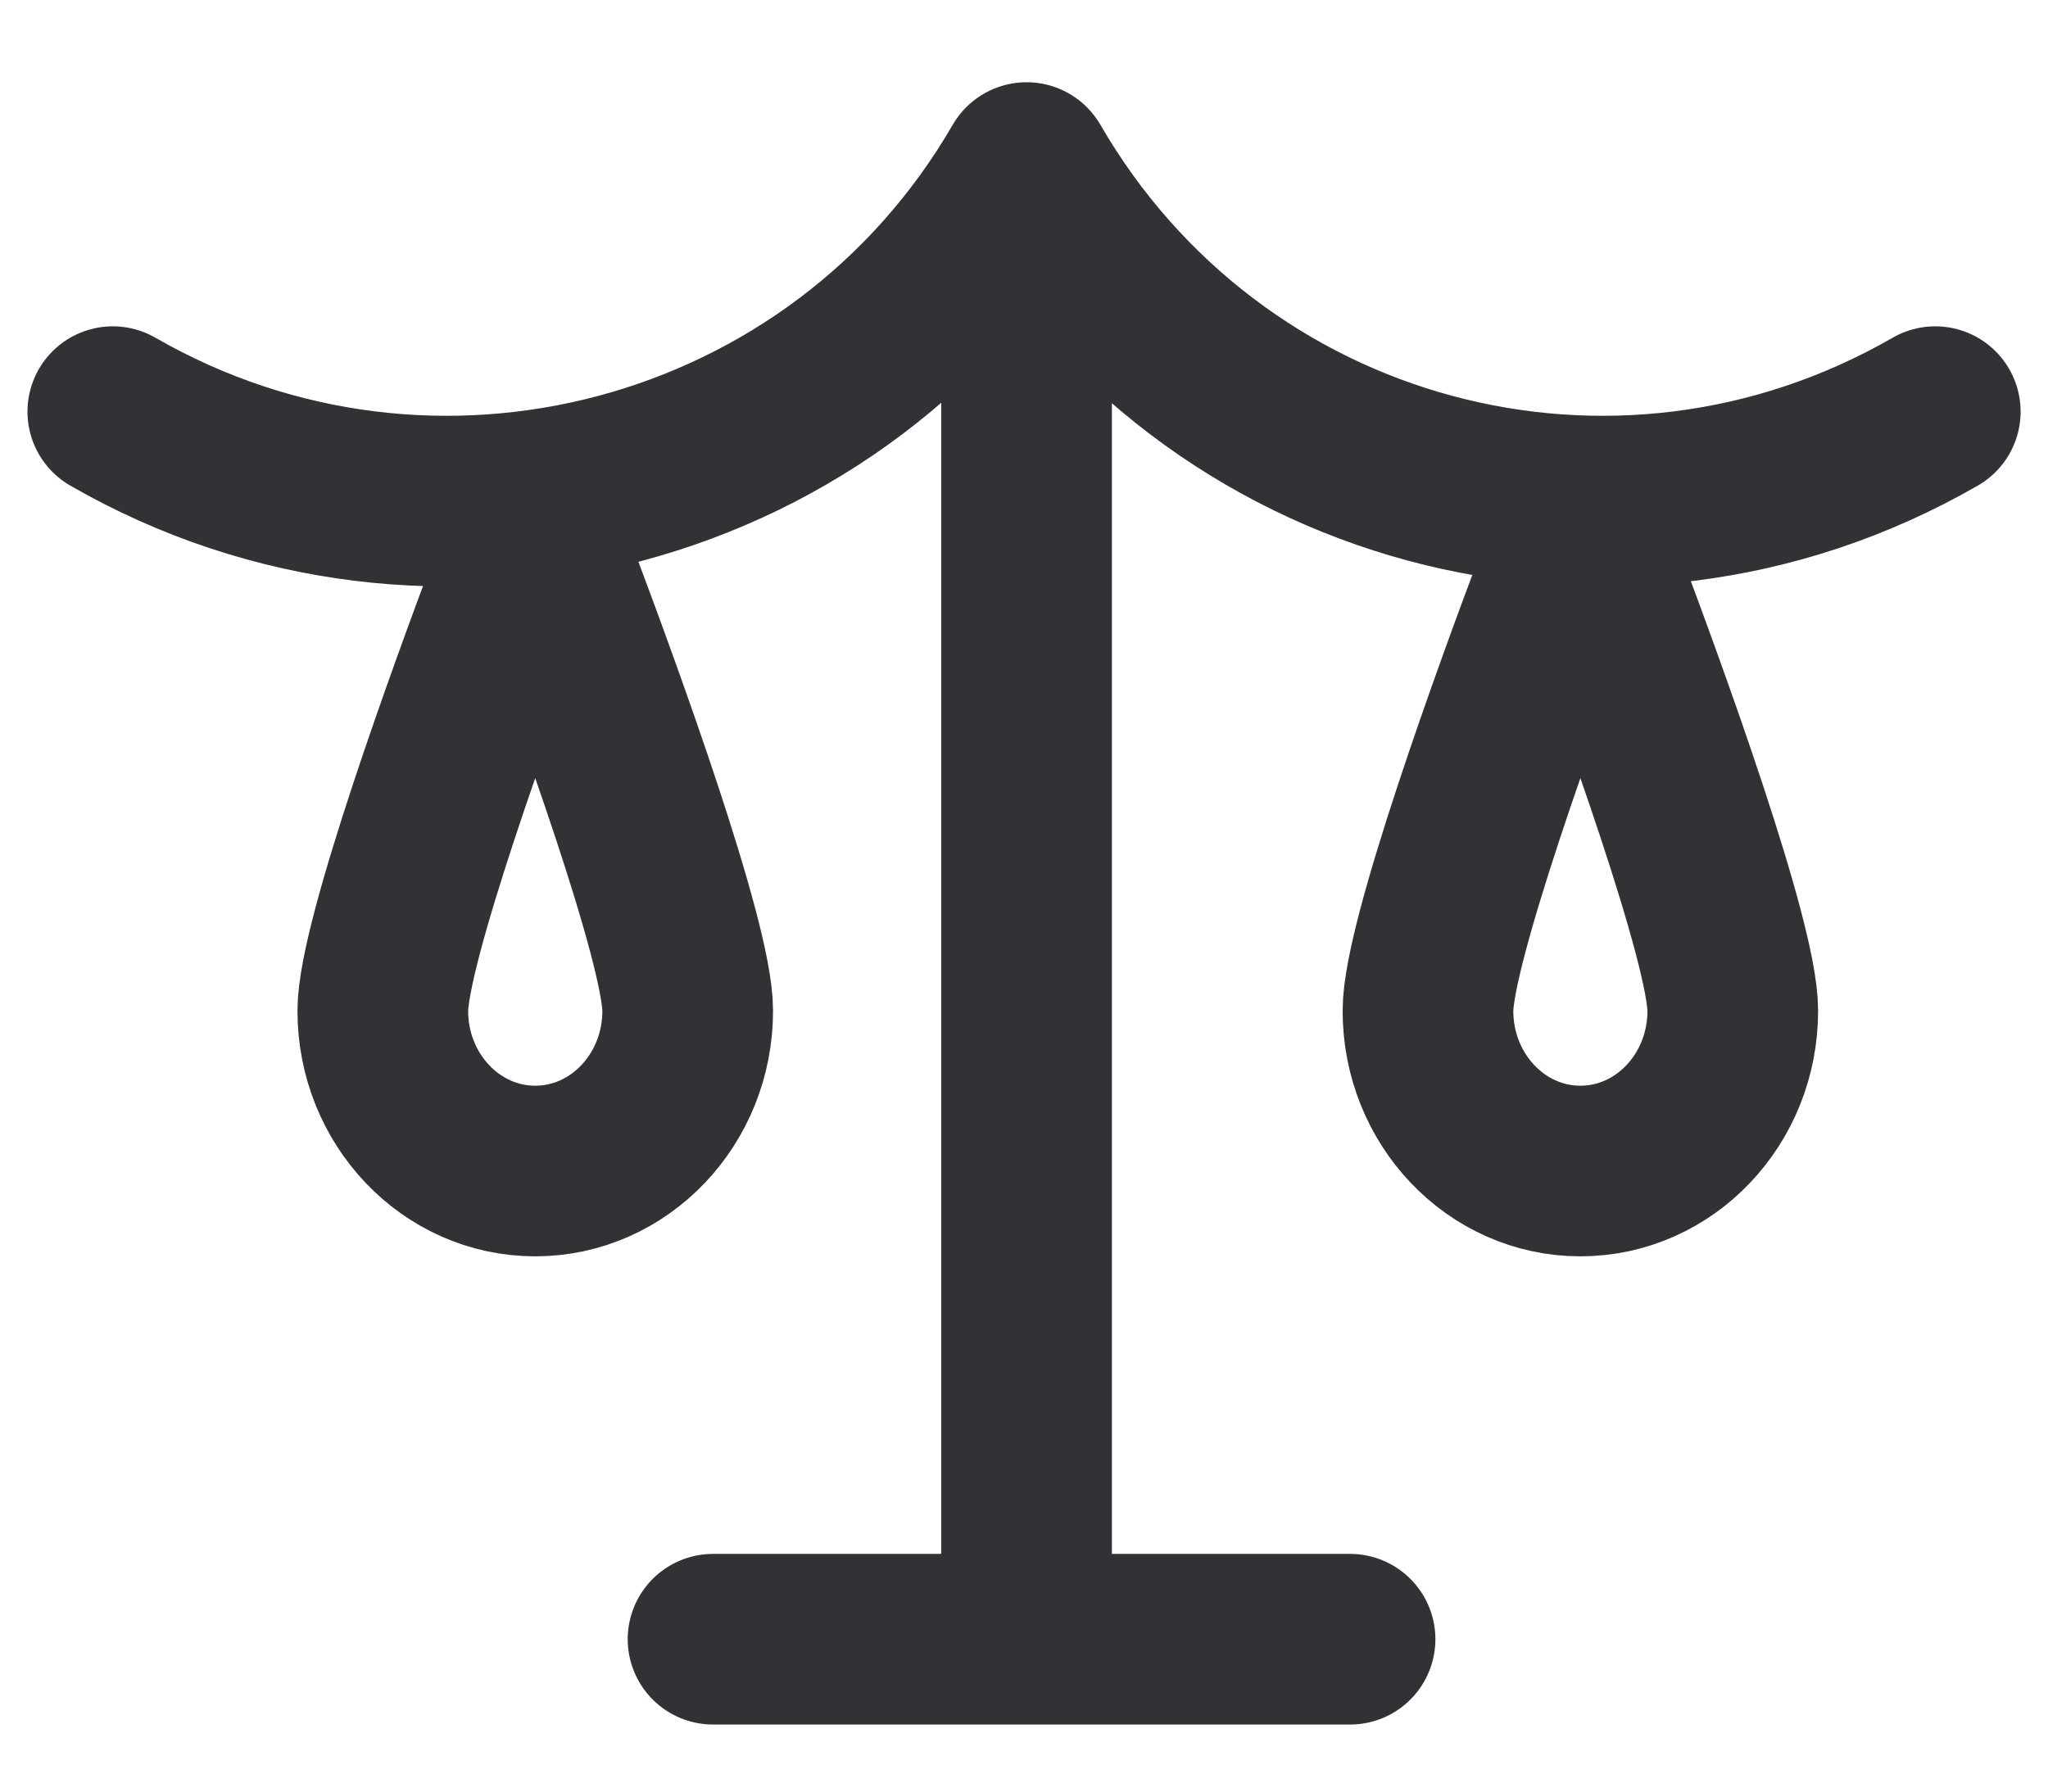 <svg xmlns="http://www.w3.org/2000/svg" width="24" height="21" viewBox="0 0 24 21" fill="none">
    <path d="M12.03 1.964C9.866 5.703 5.071 6.984 1.322 4.825M12.03 1.964C14.195 5.703 18.93 6.984 22.679 4.825M12.03 1.964V19.214M12.03 19.214H8.356M12.03 19.214H15.821M20.306 11.848C20.306 12.885 19.507 13.726 18.52 13.726C17.534 13.726 16.734 12.885 16.734 11.848C16.734 11.047 17.802 8.117 18.287 6.831C18.368 6.615 18.673 6.615 18.754 6.831C19.238 8.117 20.306 11.047 20.306 11.848ZM8.059 11.848C8.059 12.885 7.259 13.726 6.272 13.726C5.286 13.726 4.486 12.885 4.486 11.848C4.486 11.047 5.554 8.117 6.039 6.831C6.12 6.615 6.425 6.615 6.506 6.831C6.99 8.117 8.059 11.047 8.059 11.848Z" stroke="#303235" stroke-width="2" stroke-linecap="round" stroke-linejoin="round"/>
</svg>
